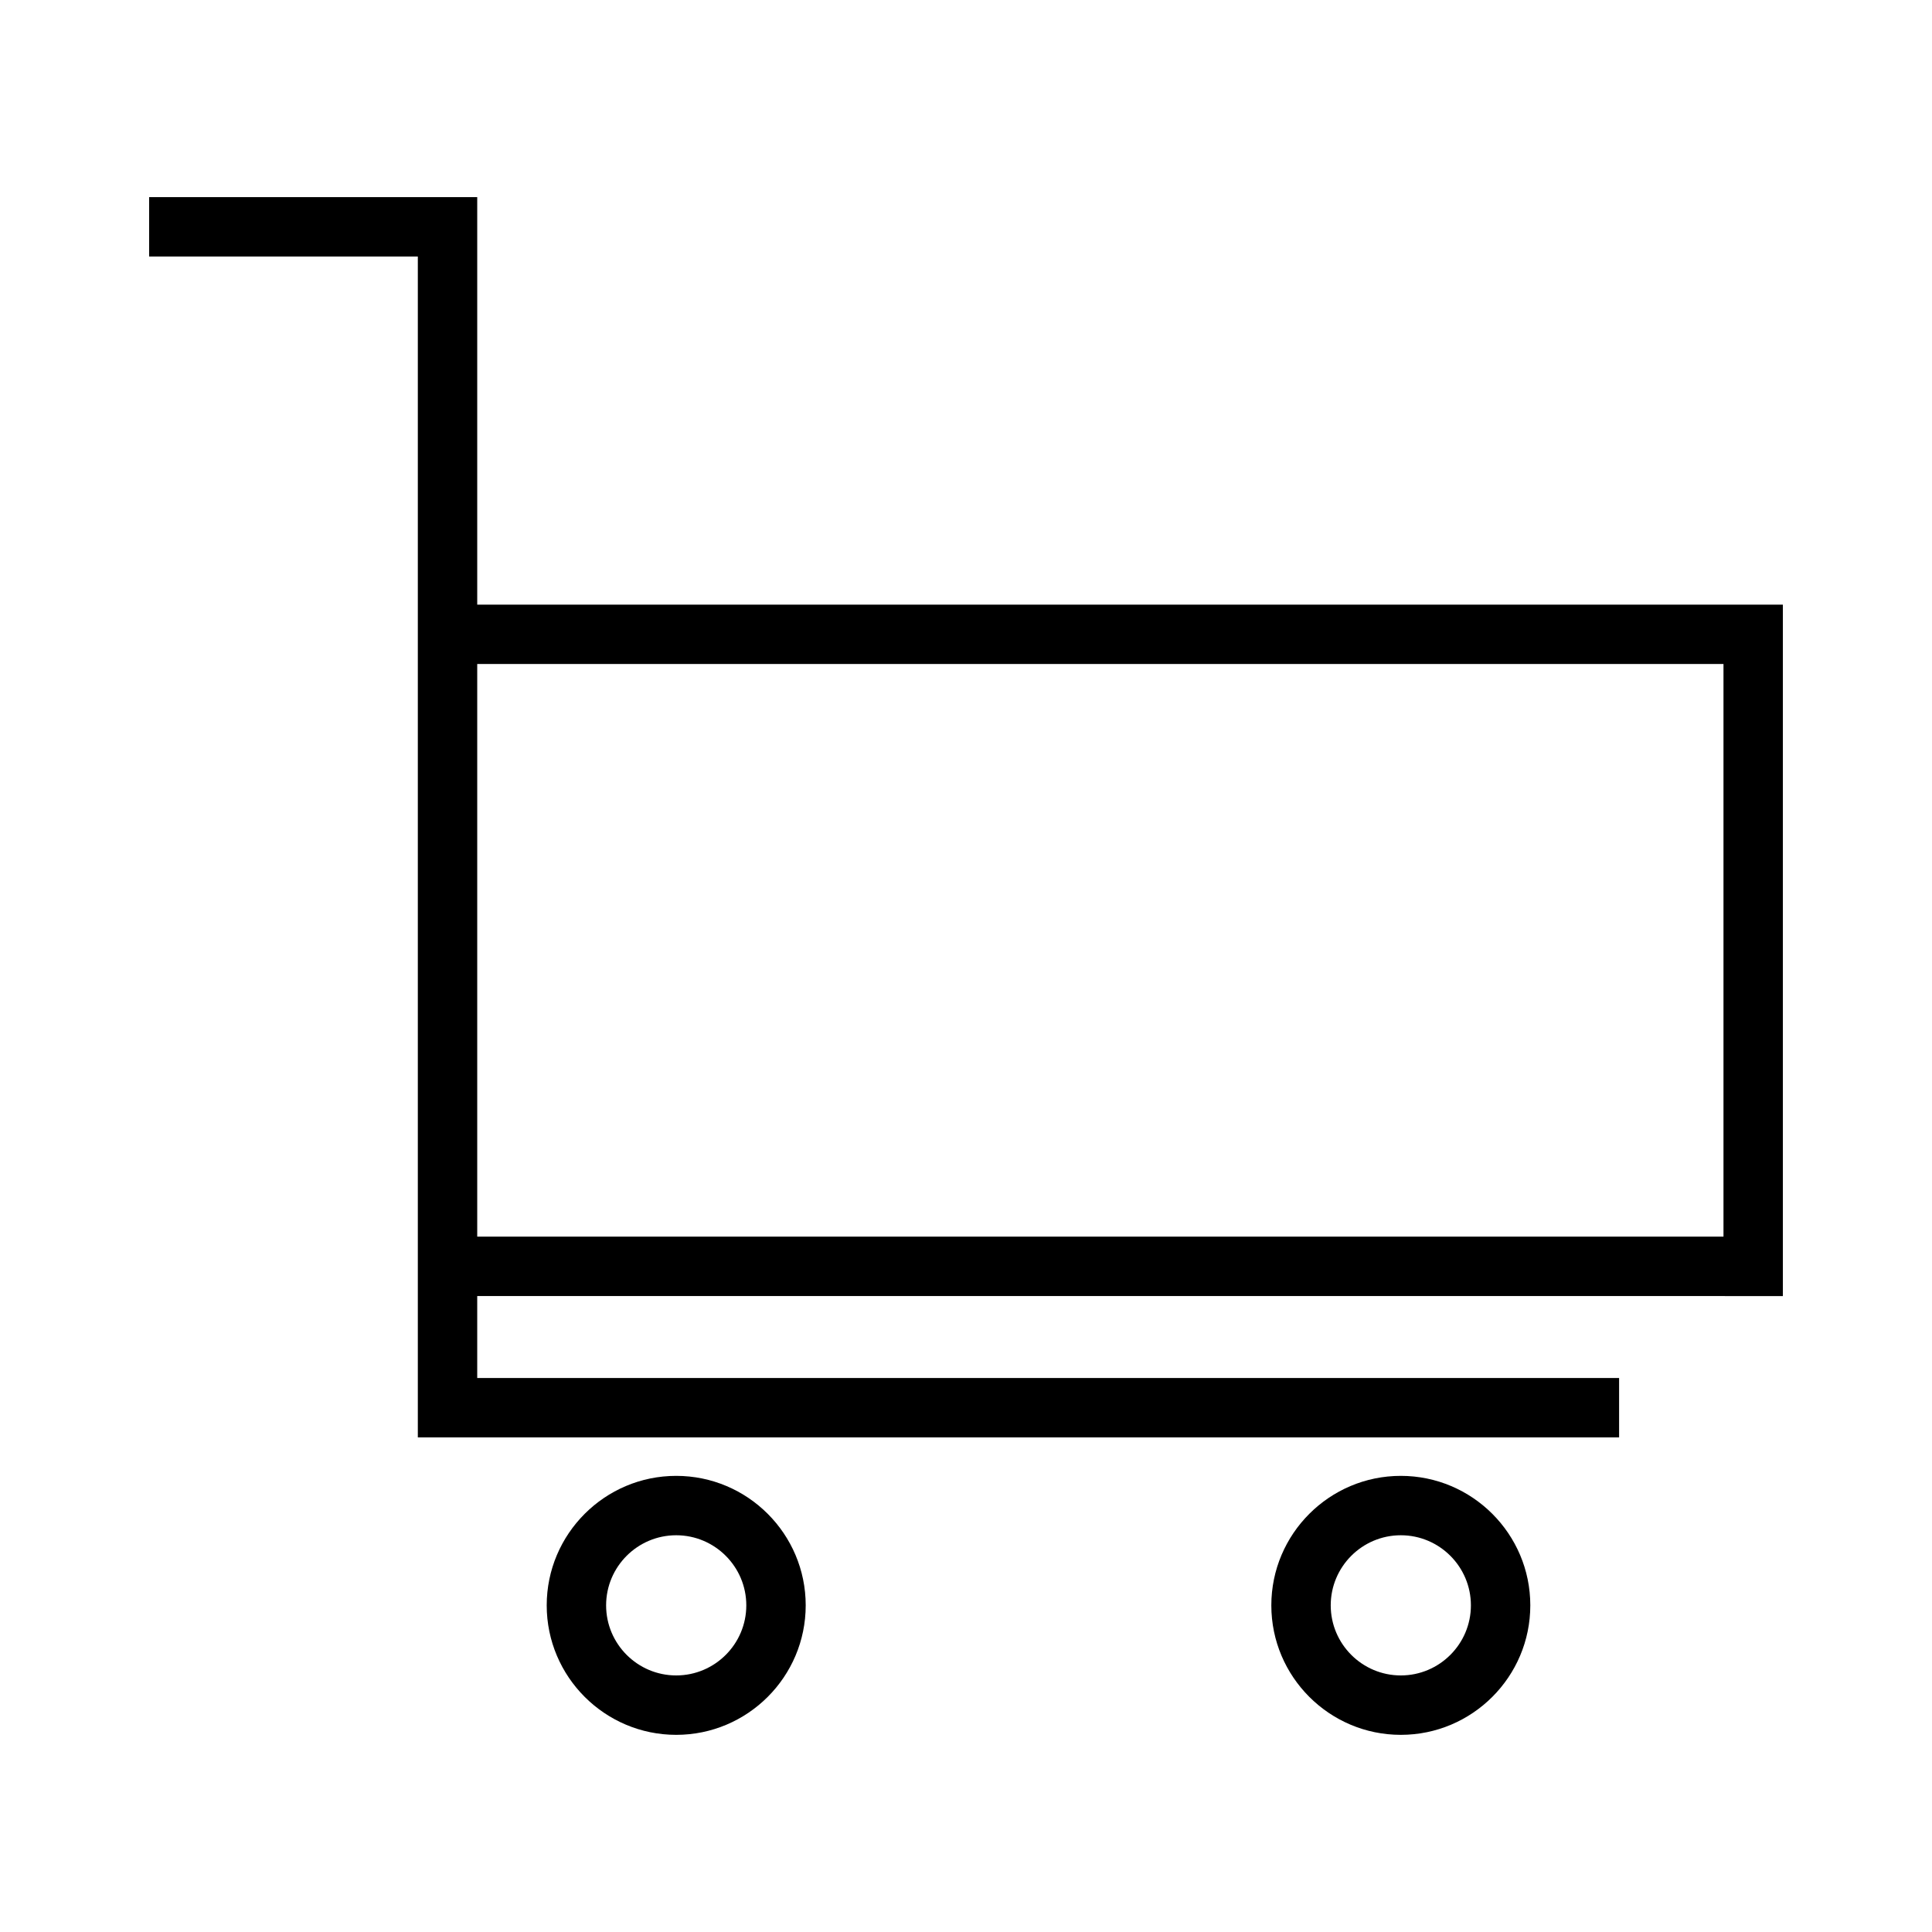 <?xml version="1.0" encoding="UTF-8"?>
<!-- The Best Svg Icon site in the world: iconSvg.co, Visit us! https://iconsvg.co -->
<svg fill="#000000" width="800px" height="800px" version="1.1" viewBox="144 144 512 512" xmlns="http://www.w3.org/2000/svg">
 <g>
  <path d="m616.48 487.47v-183.24h-346.01v-107.99h-86.949v15.742h71.207v312.95h318.35v-15.742h-302.61v-21.727zm-346.01-167.5h330.27v151.75h-330.27z"/>
  <path d="m323.2 535.12c-18.918 0-34.316 15.398-34.316 34.316s15.398 34.316 34.316 34.316c18.926 0 34.32-15.398 34.32-34.316 0.004-18.922-15.395-34.316-34.32-34.316zm0 52.887c-10.242 0-18.574-8.332-18.574-18.574 0-10.238 8.328-18.574 18.574-18.574 10.242 0 18.578 8.332 18.578 18.574 0 10.242-8.332 18.574-18.578 18.574z"/>
  <path d="m515.23 535.12c-18.918 0-34.316 15.398-34.316 34.316s15.398 34.316 34.316 34.316 34.316-15.398 34.316-34.316c0-18.922-15.398-34.316-34.316-34.316zm0 52.887c-10.238 0-18.574-8.332-18.574-18.574 0-10.238 8.332-18.574 18.574-18.574 10.238 0 18.574 8.332 18.574 18.574 0 10.242-8.336 18.574-18.574 18.574z"/>
 </g>
</svg>